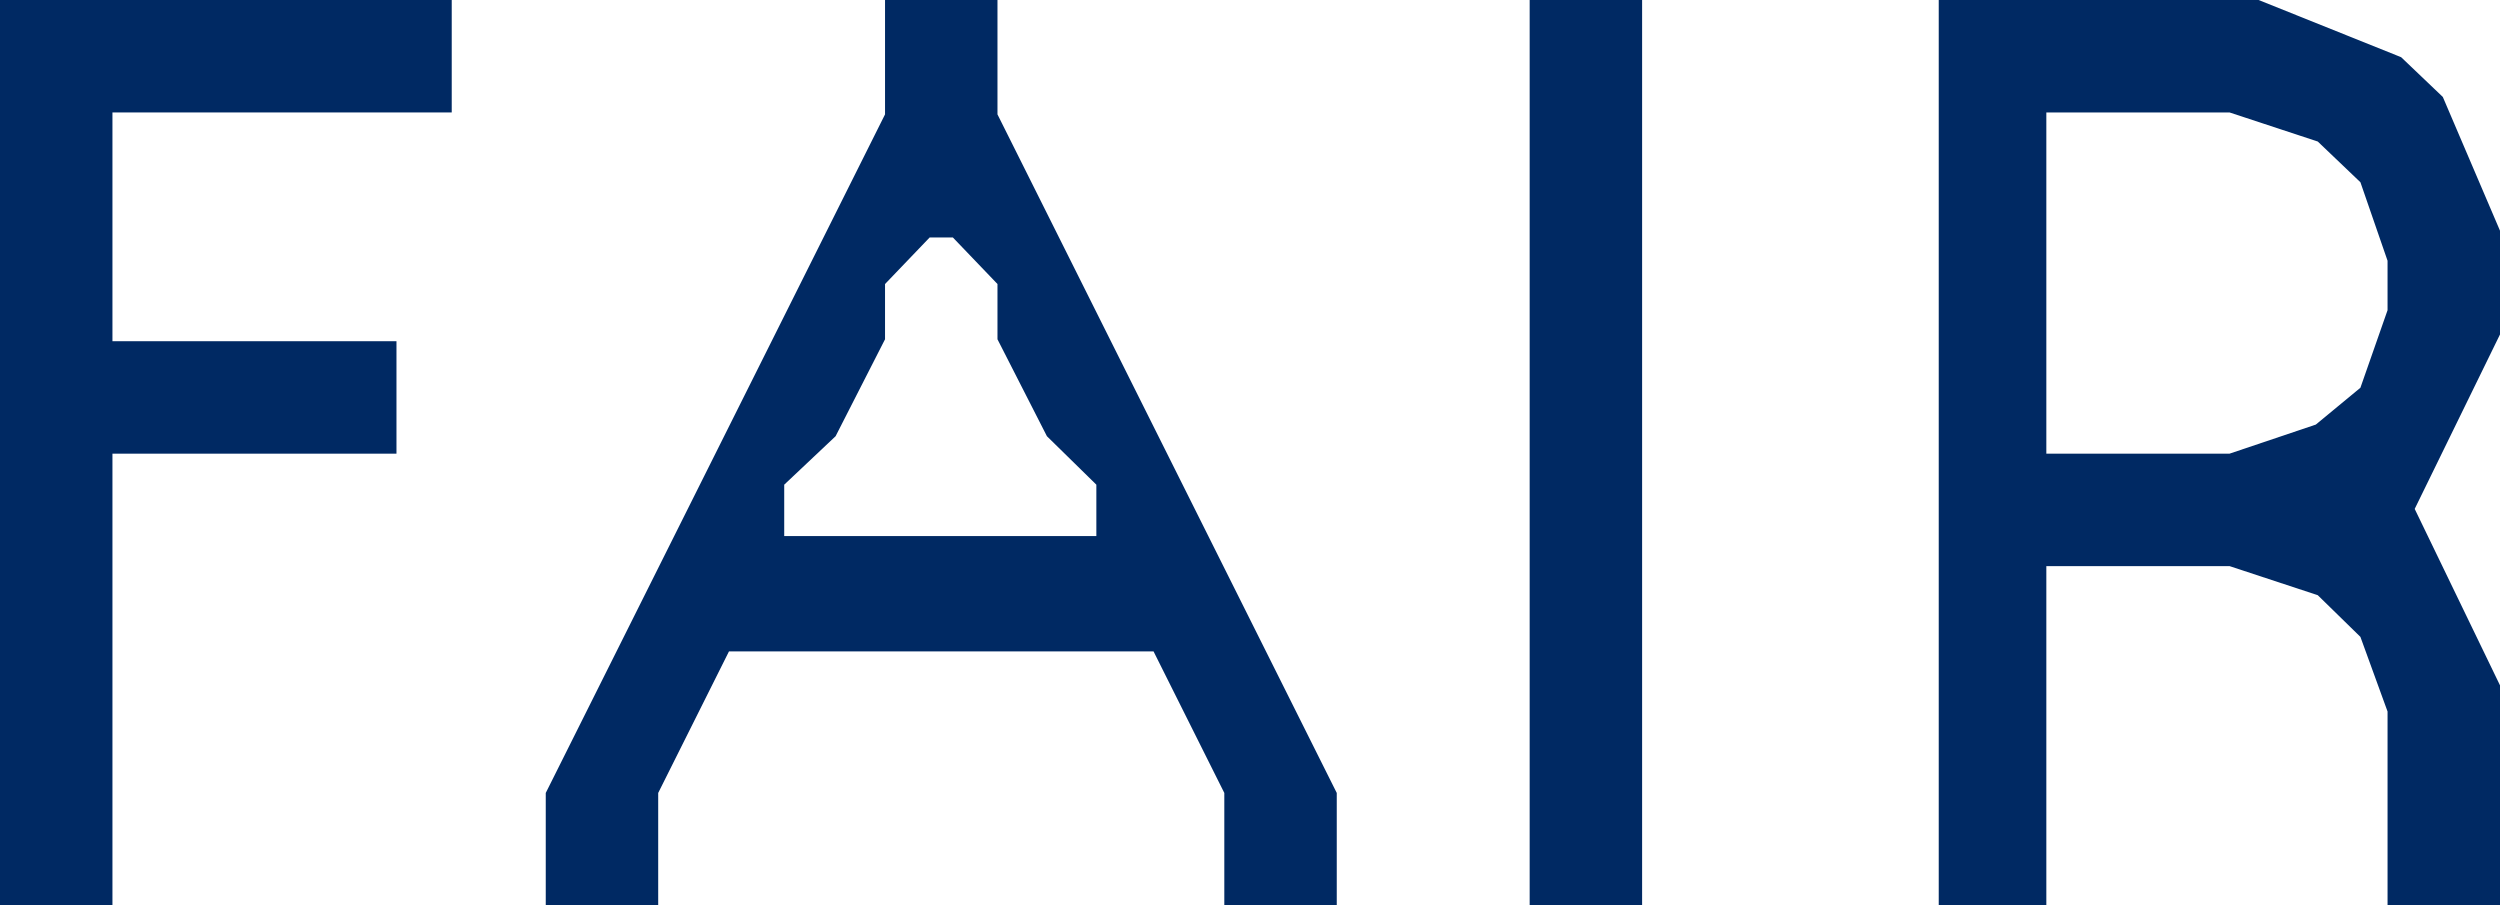 <svg xmlns="http://www.w3.org/2000/svg" viewBox="0 0 25.79 9.34"><defs><style>.cls-1{fill:#002963;}</style></defs><g id="レイヤー_2" data-name="レイヤー 2"><g id="テキスト"><path class="cls-1" d="M0,0H4.66V1.16H1.16V3.52H4.09V4.68H1.16V9.34H0Z"/><path class="cls-1" d="M6.79,9.34H5.63V8.18l3.5-7V0h1.16V1.18l3.5,7V9.34H12.63V8.18L11.9,6.72H7.52L6.79,8.18Zm3.5-5.84V2.93l-.46-.48H9.59l-.46.48V3.5l-.51,1L8.09,5v.53h3.22V5L10.8,4.5Z"/><path class="cls-1" d="M16.94,0V9.34H15.78V0Z"/><path class="cls-1" d="M24.35,6.57l-.44-.43L23,5.84H21.11v3.5H20V0H23.3l1.47.59L25.2,1l.59,1.38V3.45l-.88,1.8.88,1.82V9.34H24.63v-2ZM21.11,4.68H23l.89-.3L24.35,4l.28-.8V2.69l-.28-.81-.44-.42L23,1.16H21.11Z"/></g></g></svg>